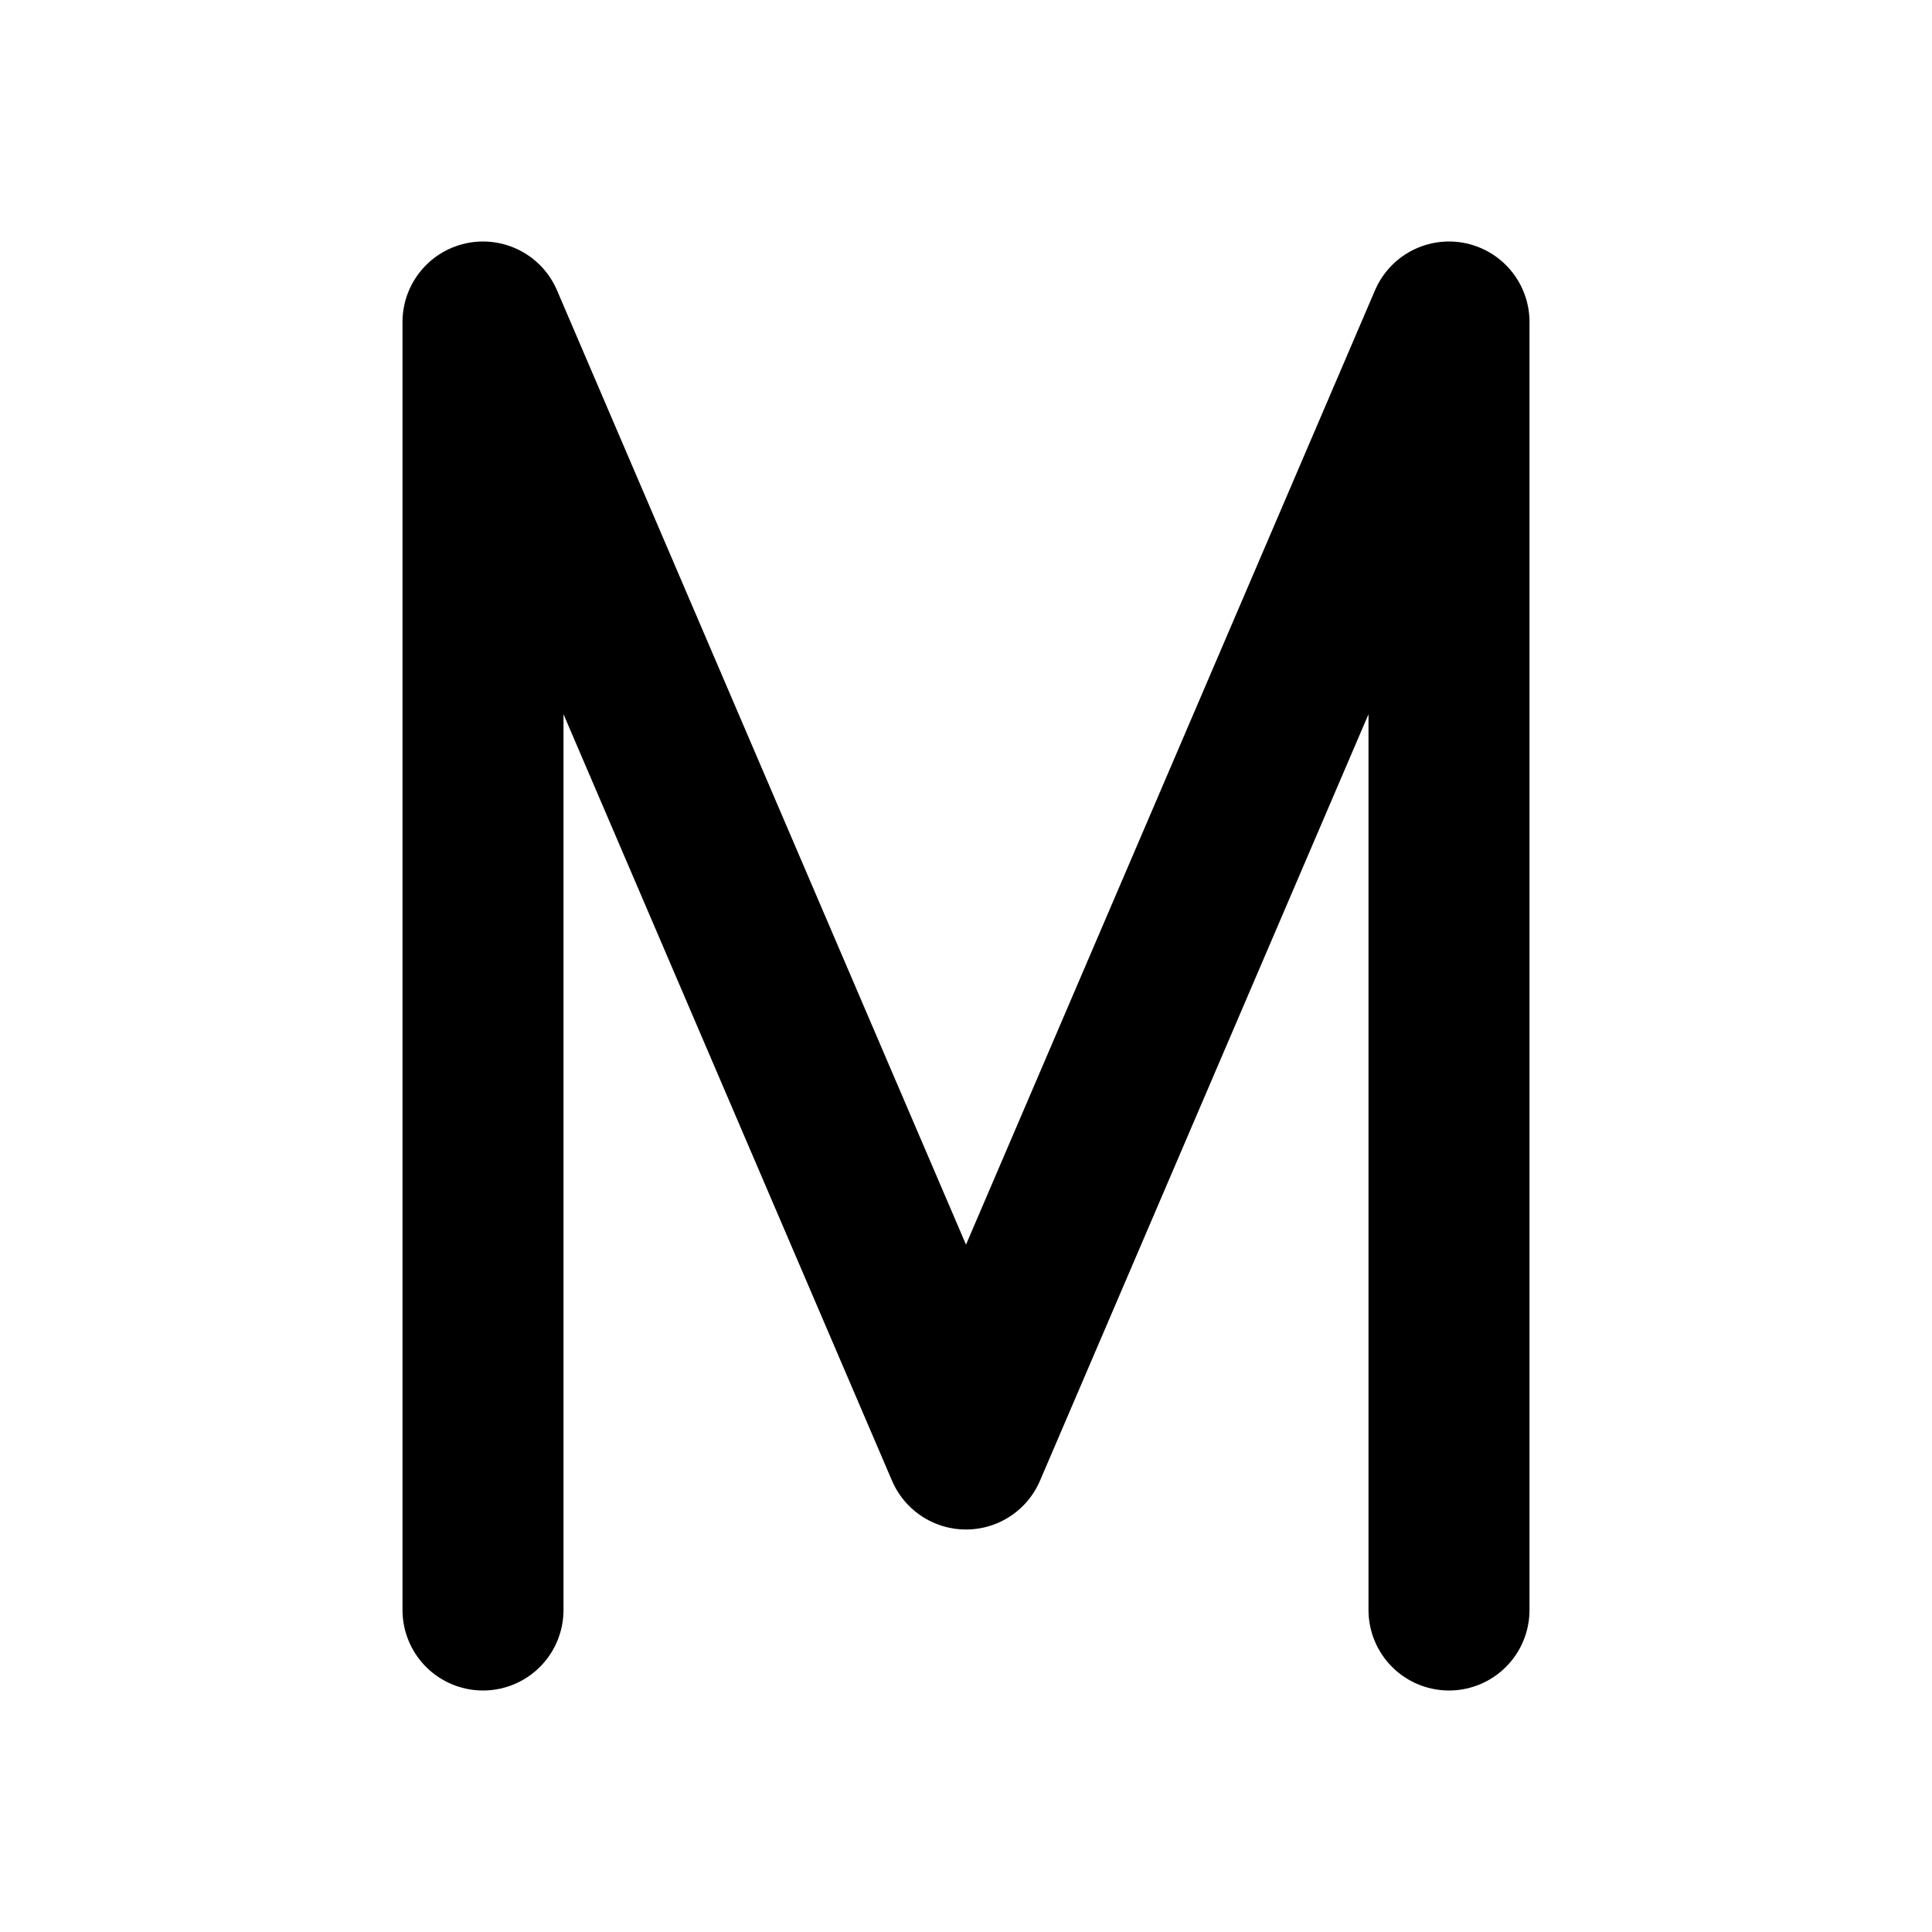 <?xml version="1.0" encoding="UTF-8"?> <svg xmlns="http://www.w3.org/2000/svg" class="icon icon-tabler icon-tabler-letter-m" width="24" height="24" viewBox="0 0 24 24" stroke-width="2" stroke="currentColor" fill="none" stroke-linecap="round" stroke-linejoin="round"> <path stroke="none" d="M0 0h24v24H0z"></path> <path d="M6 20v-16l6 14l6 -14v16"></path> </svg> 